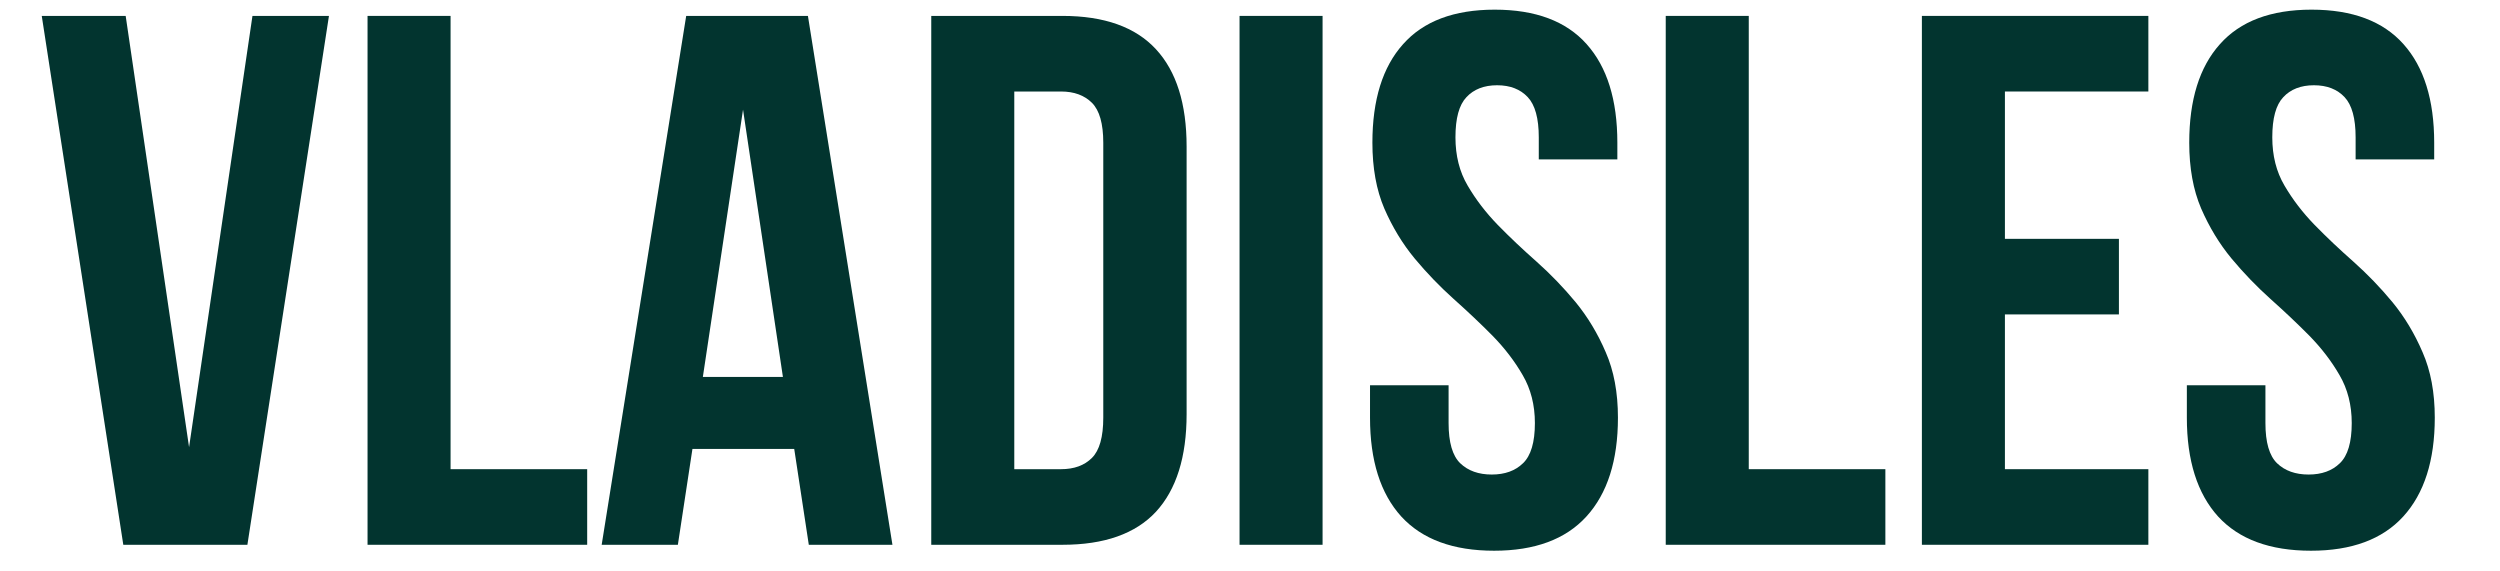 <?xml version="1.0" encoding="UTF-8"?> <svg xmlns="http://www.w3.org/2000/svg" xmlns:xlink="http://www.w3.org/1999/xlink" width="175" zoomAndPan="magnify" viewBox="0 0 131.25 30" height="40" preserveAspectRatio="xMidYMid meet" version="1.2"><defs></defs><g id="6738c70c47"><g style="fill:#02342f;fill-opacity:1;"><g transform="translate(1.754, 28.601)"><path style="stroke:none" d="M 8.172 -5.125 L 11.5 -27.766 L 15.516 -27.766 L 11.234 0 L 4.719 0 L 0.438 -27.766 L 4.844 -27.766 Z M 8.172 -5.125 "></path></g></g><g style="fill:#02342f;fill-opacity:1;"><g transform="translate(17.702, 28.601)"><path style="stroke:none" d="M 1.594 -27.766 L 5.953 -27.766 L 5.953 -3.969 L 13.125 -3.969 L 13.125 0 L 1.594 0 Z M 1.594 -27.766 "></path></g></g><g style="fill:#02342f;fill-opacity:1;"><g transform="translate(31.15, 28.601)"><path style="stroke:none" d="M 15.703 0 L 11.312 0 L 10.547 -5.031 L 5.203 -5.031 L 4.438 0 L 0.438 0 L 4.875 -27.766 L 11.266 -27.766 Z M 5.75 -8.812 L 9.953 -8.812 L 7.859 -22.844 Z M 5.75 -8.812 "></path></g></g><g style="fill:#02342f;fill-opacity:1;"><g transform="translate(47.297, 28.601)"><path style="stroke:none" d="M 1.594 -27.766 L 8.484 -27.766 C 10.68 -27.766 12.316 -27.18 13.391 -26.016 C 14.461 -24.859 15 -23.156 15 -20.906 L 15 -6.859 C 15 -4.609 14.461 -2.898 13.391 -1.734 C 12.316 -0.578 10.68 0 8.484 0 L 1.594 0 Z M 5.953 -23.797 L 5.953 -3.969 L 8.406 -3.969 C 9.094 -3.969 9.633 -4.164 10.031 -4.562 C 10.426 -4.957 10.625 -5.66 10.625 -6.672 L 10.625 -21.109 C 10.625 -22.109 10.426 -22.805 10.031 -23.203 C 9.633 -23.598 9.094 -23.797 8.406 -23.797 Z M 5.953 -23.797 "></path></g></g><g style="fill:#02342f;fill-opacity:1;"><g transform="translate(63.482, 28.601)"><path style="stroke:none" d="M 1.594 -27.766 L 5.953 -27.766 L 5.953 0 L 1.594 0 Z M 1.594 -27.766 "></path></g></g><g style="fill:#02342f;fill-opacity:1;"><g transform="translate(71.02, 28.601)"><path style="stroke:none" d="M 1.031 -21.109 C 1.031 -23.359 1.566 -25.082 2.641 -26.281 C 3.711 -27.488 5.316 -28.094 7.453 -28.094 C 9.598 -28.094 11.207 -27.488 12.281 -26.281 C 13.352 -25.082 13.891 -23.359 13.891 -21.109 L 13.891 -20.234 L 9.766 -20.234 L 9.766 -21.391 C 9.766 -22.391 9.57 -23.094 9.188 -23.5 C 8.801 -23.914 8.266 -24.125 7.578 -24.125 C 6.891 -24.125 6.352 -23.914 5.969 -23.5 C 5.582 -23.094 5.391 -22.391 5.391 -21.391 C 5.391 -20.43 5.602 -19.586 6.031 -18.859 C 6.457 -18.129 6.984 -17.441 7.609 -16.797 C 8.242 -16.148 8.926 -15.504 9.656 -14.859 C 10.383 -14.211 11.066 -13.504 11.703 -12.734 C 12.336 -11.961 12.863 -11.086 13.281 -10.109 C 13.707 -9.141 13.922 -7.992 13.922 -6.672 C 13.922 -4.422 13.367 -2.691 12.266 -1.484 C 11.172 -0.285 9.555 0.312 7.422 0.312 C 5.273 0.312 3.648 -0.285 2.547 -1.484 C 1.453 -2.691 0.906 -4.422 0.906 -6.672 L 0.906 -8.375 L 5.031 -8.375 L 5.031 -6.391 C 5.031 -5.379 5.234 -4.676 5.641 -4.281 C 6.055 -3.883 6.609 -3.688 7.297 -3.688 C 7.984 -3.688 8.531 -3.883 8.938 -4.281 C 9.352 -4.676 9.562 -5.379 9.562 -6.391 C 9.562 -7.336 9.348 -8.176 8.922 -8.906 C 8.504 -9.633 7.977 -10.32 7.344 -10.969 C 6.707 -11.613 6.023 -12.258 5.297 -12.906 C 4.566 -13.562 3.883 -14.27 3.25 -15.031 C 2.613 -15.801 2.082 -16.676 1.656 -17.656 C 1.238 -18.633 1.031 -19.785 1.031 -21.109 Z M 1.031 -21.109 "></path></g></g><g style="fill:#02342f;fill-opacity:1;"><g transform="translate(85.857, 28.601)"><path style="stroke:none" d="M 1.594 -27.766 L 5.953 -27.766 L 5.953 -3.969 L 13.125 -3.969 L 13.125 0 L 1.594 0 Z M 1.594 -27.766 "></path></g></g><g style="fill:#02342f;fill-opacity:1;"><g transform="translate(99.305, 28.601)"><path style="stroke:none" d="M 5.953 -16.062 L 11.938 -16.062 L 11.938 -12.094 L 5.953 -12.094 L 5.953 -3.969 L 13.484 -3.969 L 13.484 0 L 1.594 0 L 1.594 -27.766 L 13.484 -27.766 L 13.484 -23.797 L 5.953 -23.797 Z M 5.953 -16.062 "></path></g></g><g style="fill:#02342f;fill-opacity:1;"><g transform="translate(113.904, 28.601)"><path style="stroke:none" d="M 1.031 -21.109 C 1.031 -23.359 1.566 -25.082 2.641 -26.281 C 3.711 -27.488 5.316 -28.094 7.453 -28.094 C 9.598 -28.094 11.207 -27.488 12.281 -26.281 C 13.352 -25.082 13.891 -23.359 13.891 -21.109 L 13.891 -20.234 L 9.766 -20.234 L 9.766 -21.391 C 9.766 -22.391 9.57 -23.094 9.188 -23.5 C 8.801 -23.914 8.266 -24.125 7.578 -24.125 C 6.891 -24.125 6.352 -23.914 5.969 -23.5 C 5.582 -23.094 5.391 -22.391 5.391 -21.391 C 5.391 -20.43 5.602 -19.586 6.031 -18.859 C 6.457 -18.129 6.984 -17.441 7.609 -16.797 C 8.242 -16.148 8.926 -15.504 9.656 -14.859 C 10.383 -14.211 11.066 -13.504 11.703 -12.734 C 12.336 -11.961 12.863 -11.086 13.281 -10.109 C 13.707 -9.141 13.922 -7.992 13.922 -6.672 C 13.922 -4.422 13.367 -2.691 12.266 -1.484 C 11.172 -0.285 9.555 0.312 7.422 0.312 C 5.273 0.312 3.648 -0.285 2.547 -1.484 C 1.453 -2.691 0.906 -4.422 0.906 -6.672 L 0.906 -8.375 L 5.031 -8.375 L 5.031 -6.391 C 5.031 -5.379 5.234 -4.676 5.641 -4.281 C 6.055 -3.883 6.609 -3.688 7.297 -3.688 C 7.984 -3.688 8.531 -3.883 8.938 -4.281 C 9.352 -4.676 9.562 -5.379 9.562 -6.391 C 9.562 -7.336 9.348 -8.176 8.922 -8.906 C 8.504 -9.633 7.977 -10.32 7.344 -10.969 C 6.707 -11.613 6.023 -12.258 5.297 -12.906 C 4.566 -13.562 3.883 -14.27 3.25 -15.031 C 2.613 -15.801 2.082 -16.676 1.656 -17.656 C 1.238 -18.633 1.031 -19.785 1.031 -21.109 Z M 1.031 -21.109 "></path></g></g></g></svg> 